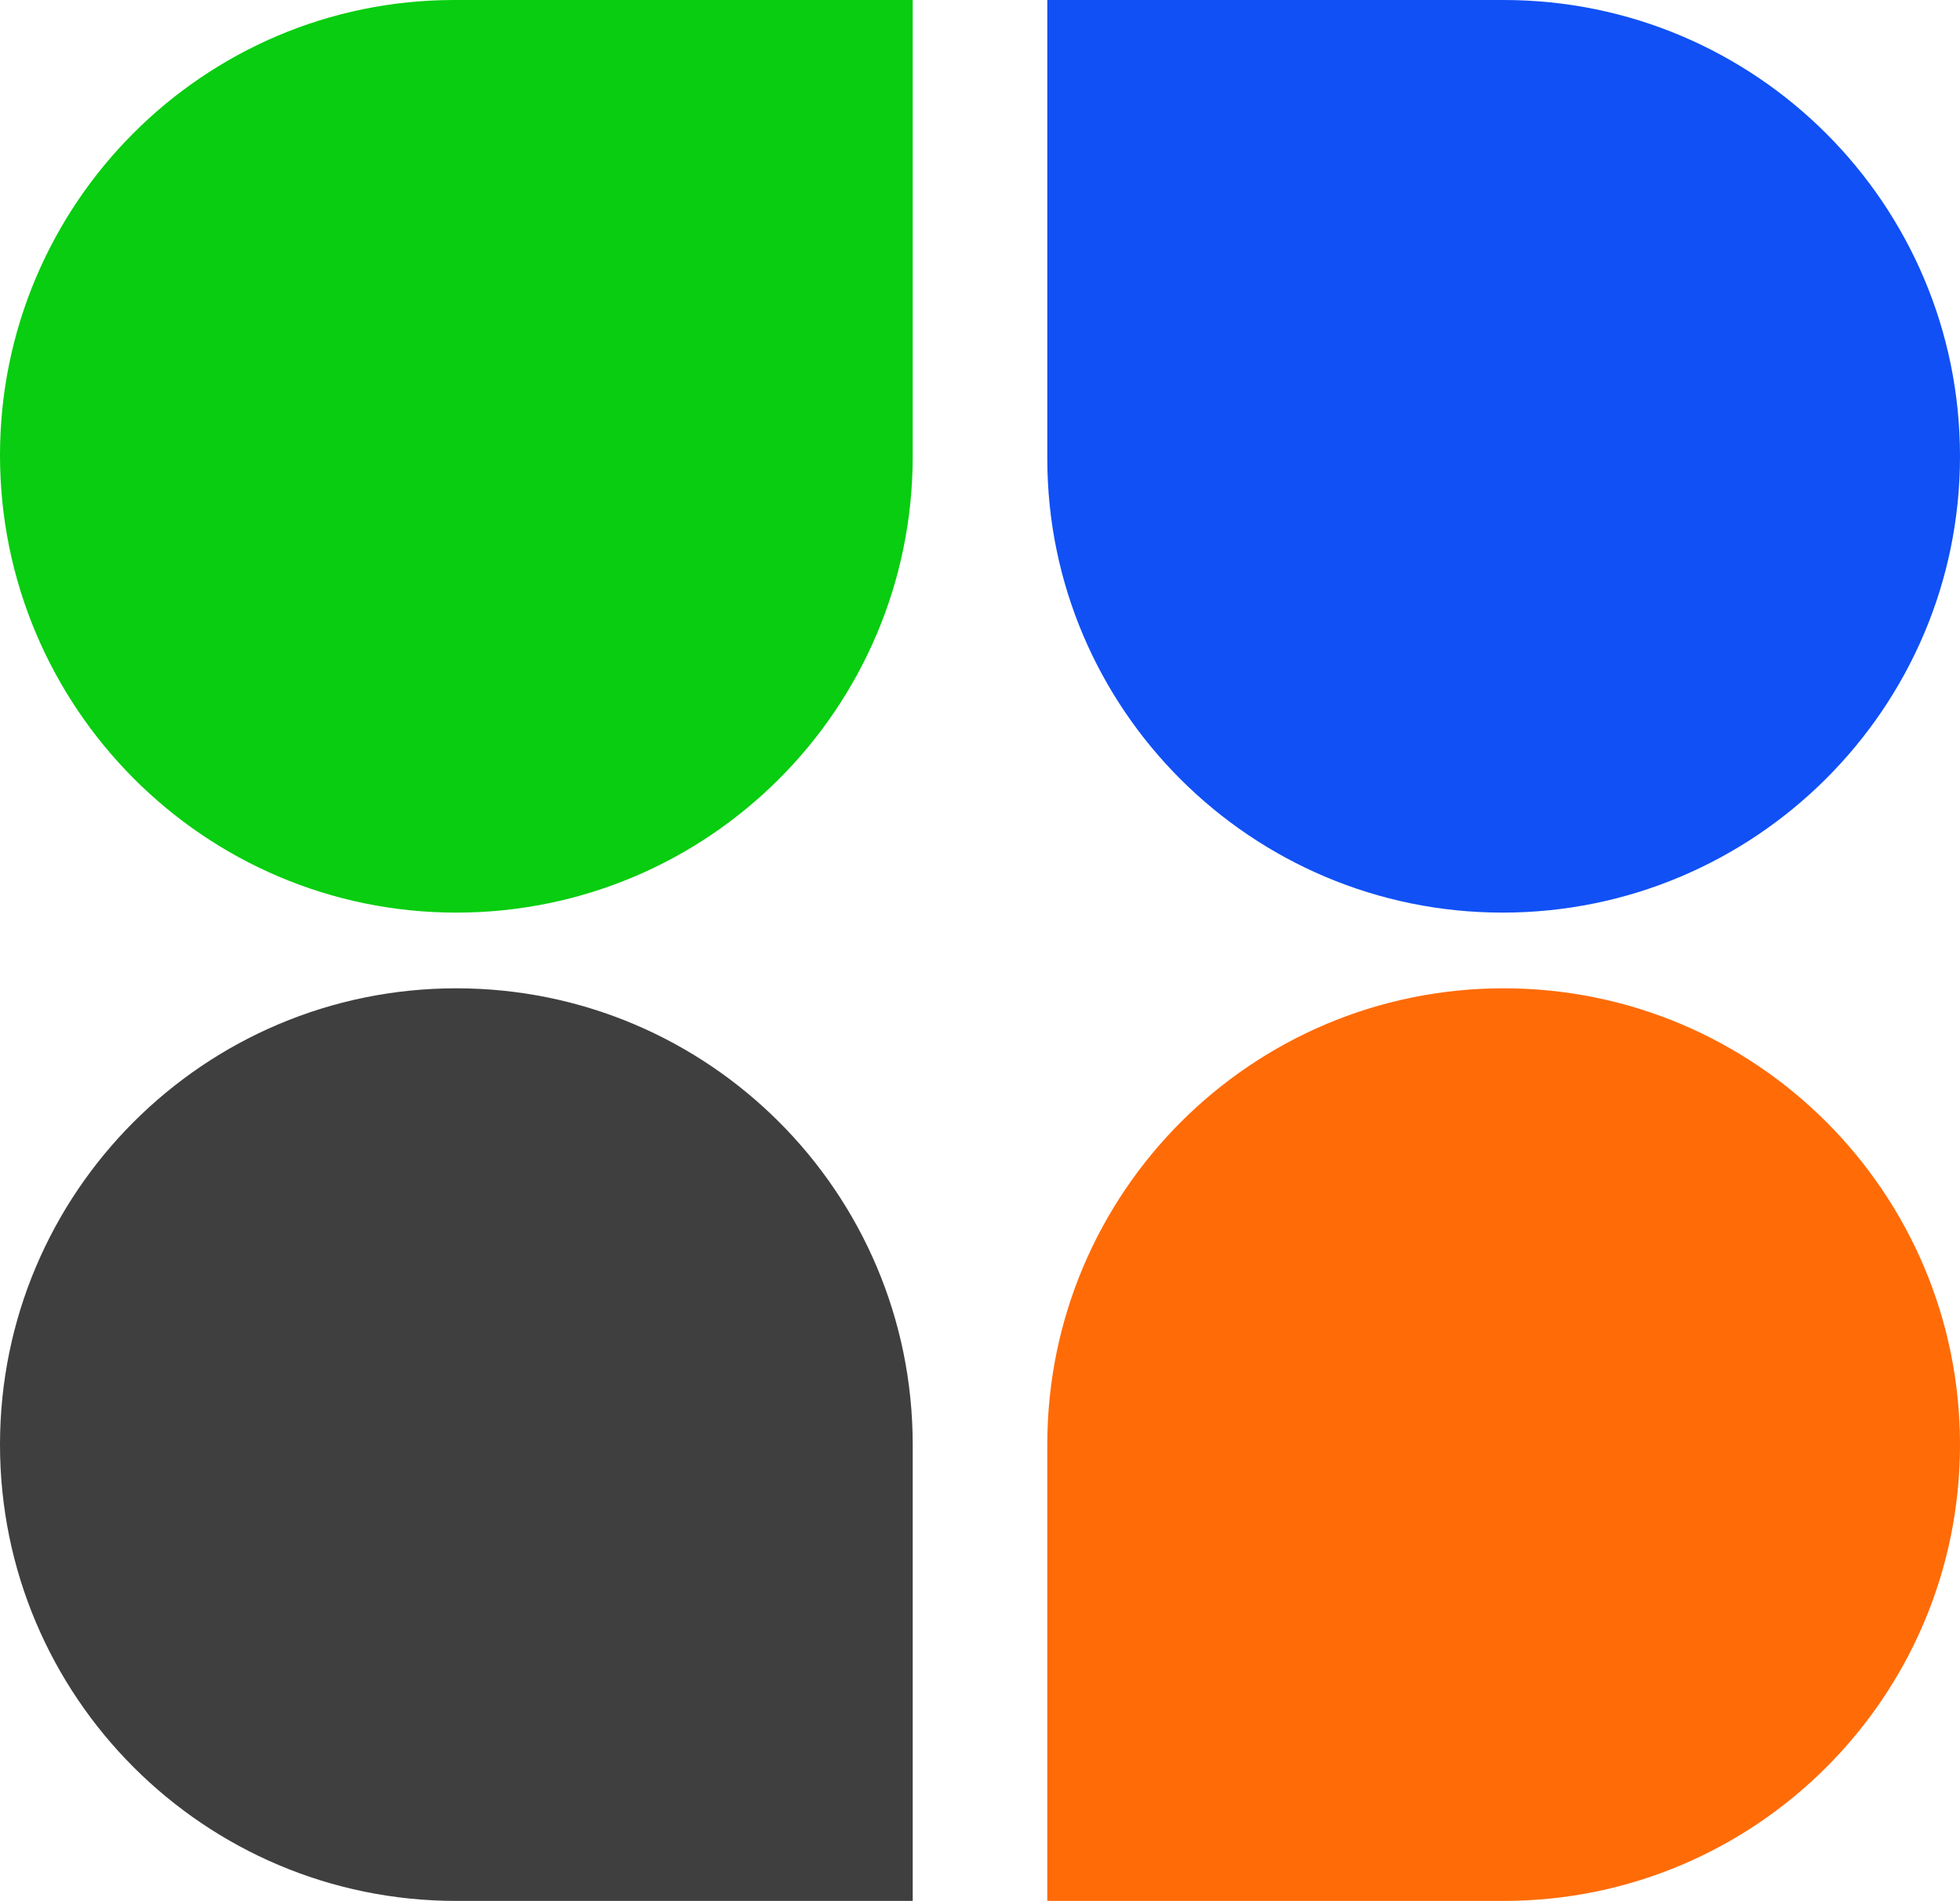 <?xml version="1.0" encoding="UTF-8"?>
<svg xmlns="http://www.w3.org/2000/svg" width="466" height="452" viewBox="0 0 466 452" fill="none">
  <path d="M249 0H357.5C417.423 0 466 48.577 466 108.5V108.5C466 168.423 417.172 217 357.249 217V217C297.603 217 249 168.647 249 109V0Z" fill="#1050F5"></path>
  <path d="M217 0V108.5C217 168.423 168.423 217 108.5 217V217C48.577 217 0 168.172 0 108.249V108.249C0 48.603 48.353 0 108 0L217 0Z" fill="#08CD10"></path>
  <path d="M249 343.5C249 283.577 297.577 235 357.5 235V235C417.423 235 466 283.577 466 343.5V343.5C466 403.423 417.423 452 357.5 452H249V343.5Z" fill="#FF6B07"></path>
  <path d="M108.5 452C48.577 452 0 403.423 0 343.5V343.5C0 283.577 48.577 235 108.5 235V235C168.423 235 217 283.577 217 343.5V452H108.5Z" fill="#3E3F3E"></path>
</svg>
